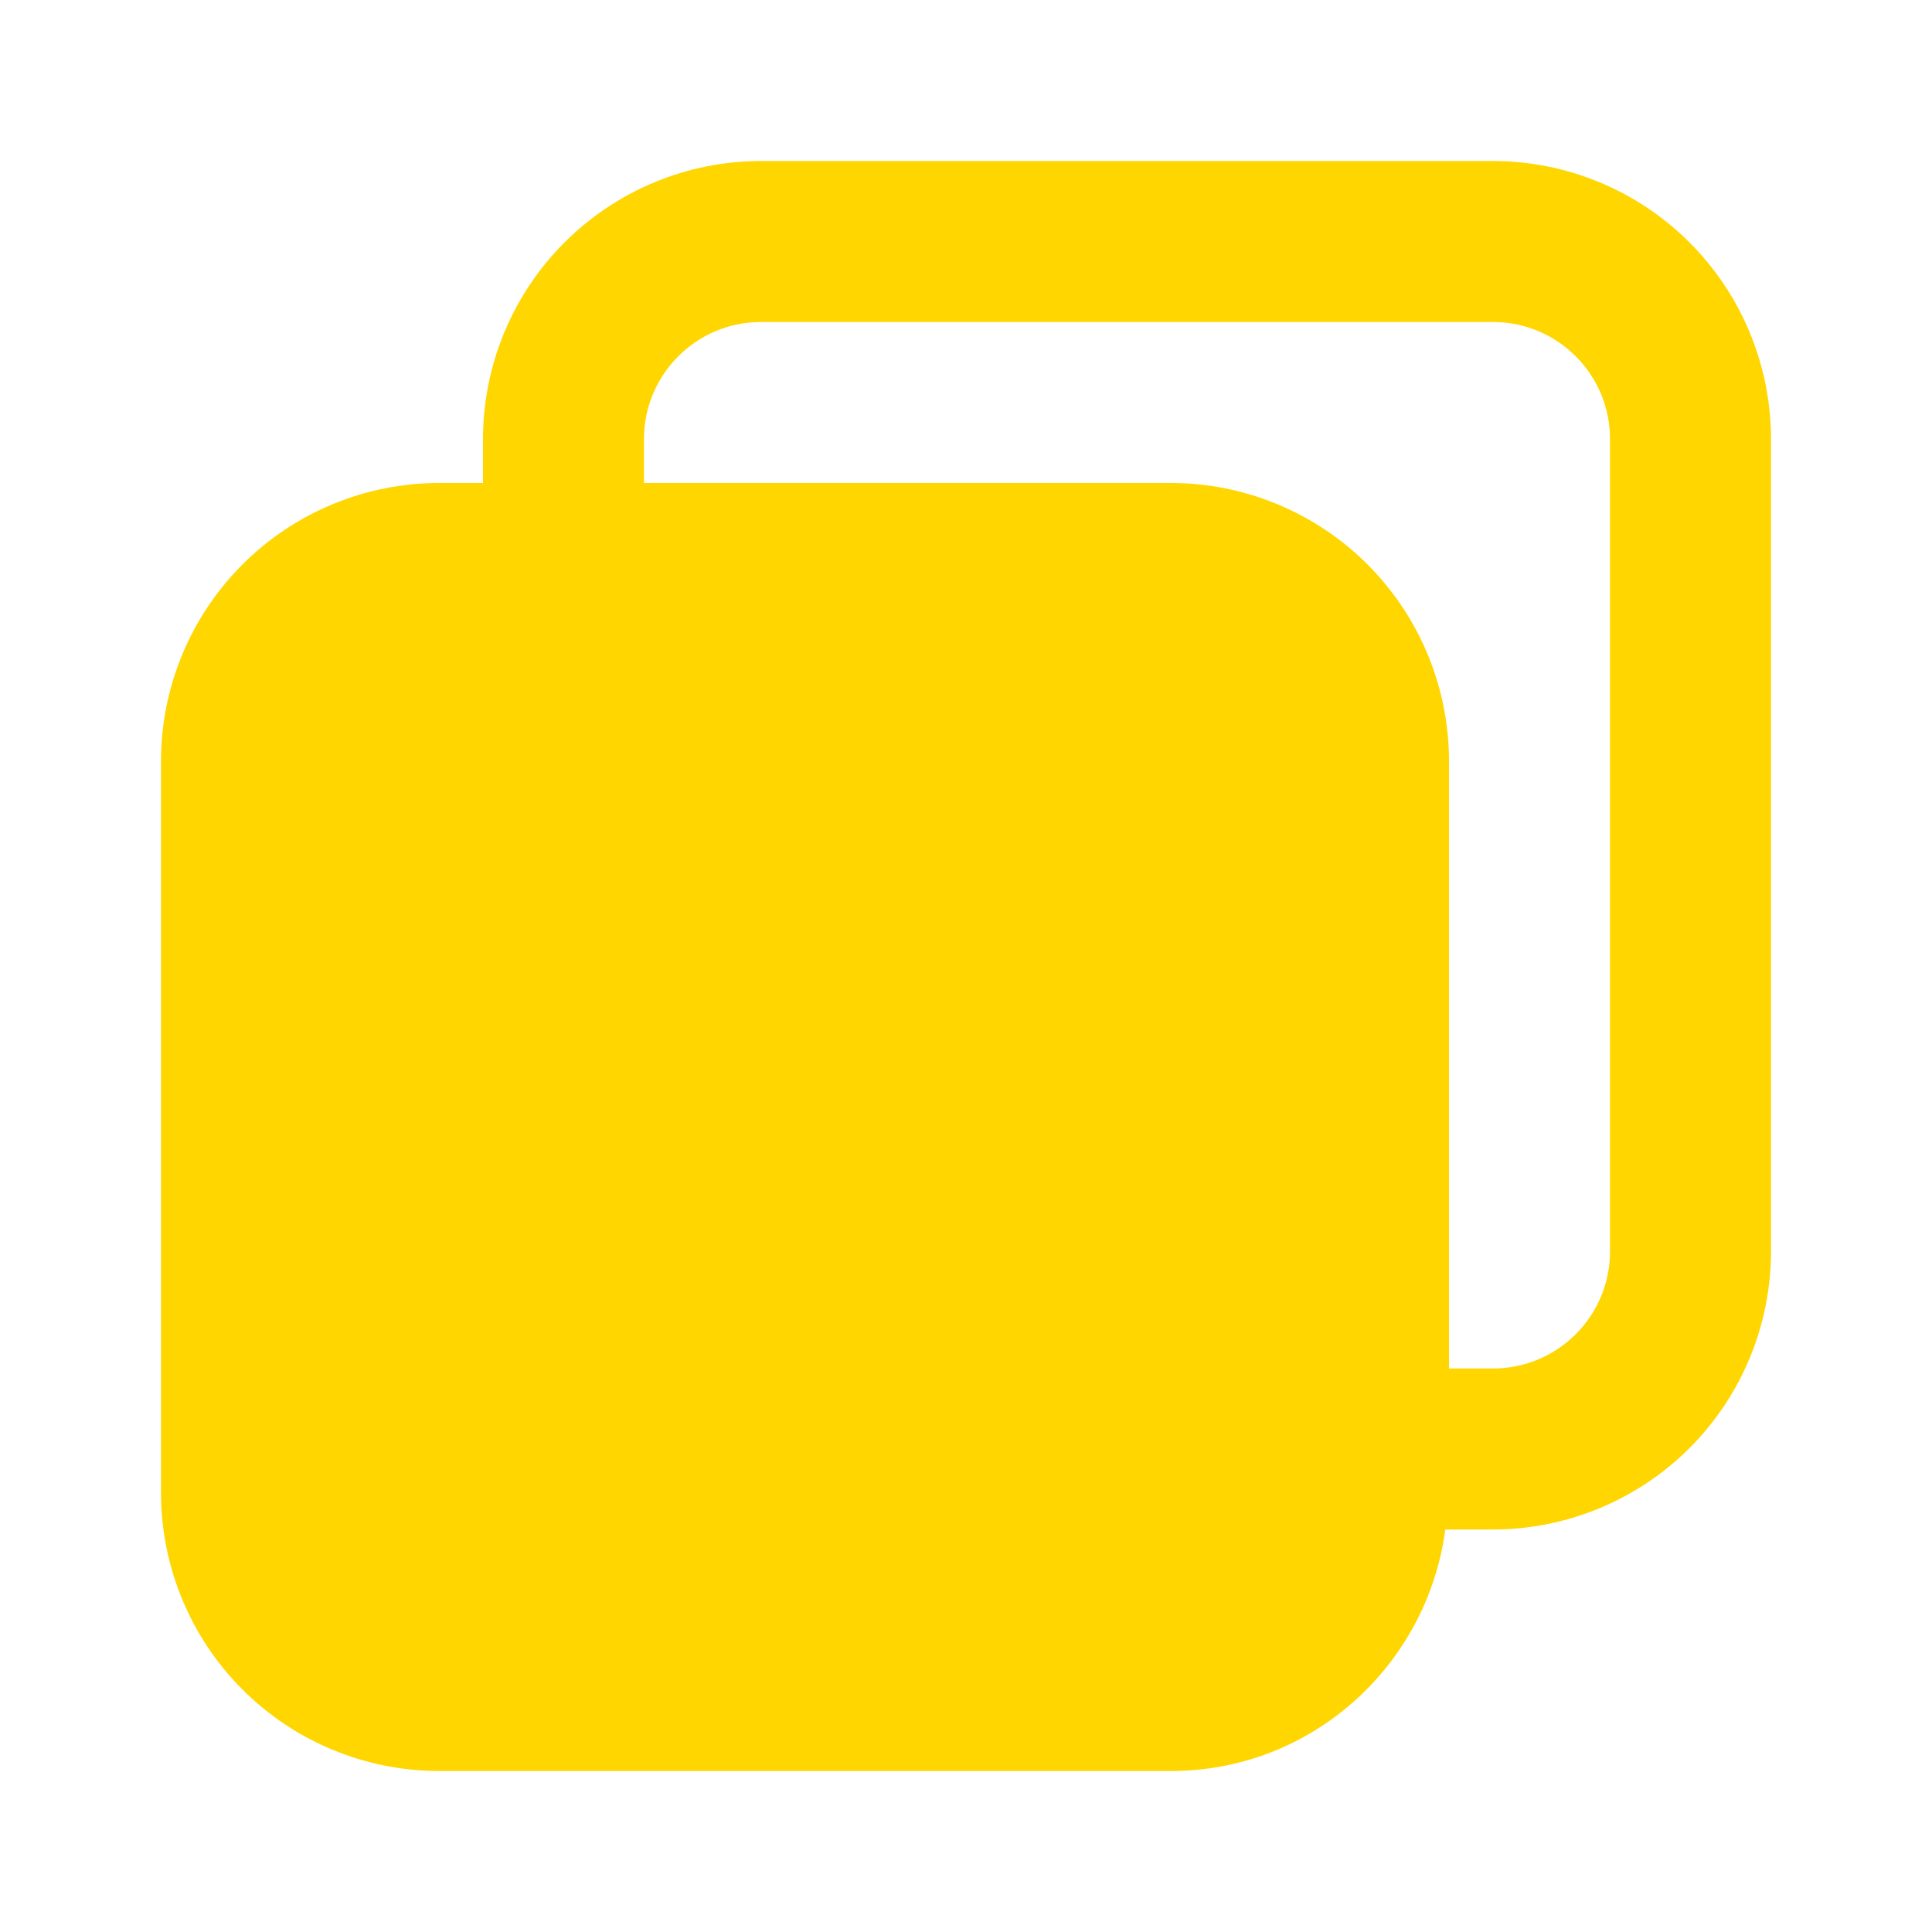 <?xml version="1.0" encoding="UTF-8"?> <svg xmlns="http://www.w3.org/2000/svg" width="24" height="24" viewBox="0 0 24 24" fill="none"><path d="M18.548 2H9.452C8.537 2.001 7.659 2.365 7.012 3.012C6.365 3.659 6.001 4.537 6 5.452V6H5.452C4.537 6.001 3.659 6.365 3.012 7.012C2.365 7.659 2.001 8.537 2 9.452V18.548C2.001 19.463 2.365 20.341 3.012 20.988C3.659 21.635 4.537 21.999 5.452 22H14.548C16.296 22 17.73 20.688 17.954 19H18.548C19.463 18.999 20.341 18.635 20.988 17.988C21.635 17.341 21.999 16.463 22 15.548V5.452C21.999 4.537 21.635 3.659 20.988 3.012C20.341 2.365 19.463 2.001 18.548 2ZM20 15.548C20 16.348 19.349 17 18.548 17H18V9.452C17.999 8.537 17.635 7.659 16.988 7.012C16.341 6.365 15.463 6.001 14.548 6H8V5.452C8 4.652 8.651 4 9.452 4H18.548C19.348 4 20 4.651 20 5.452V15.548Z" fill="#FFD600"></path></svg> 